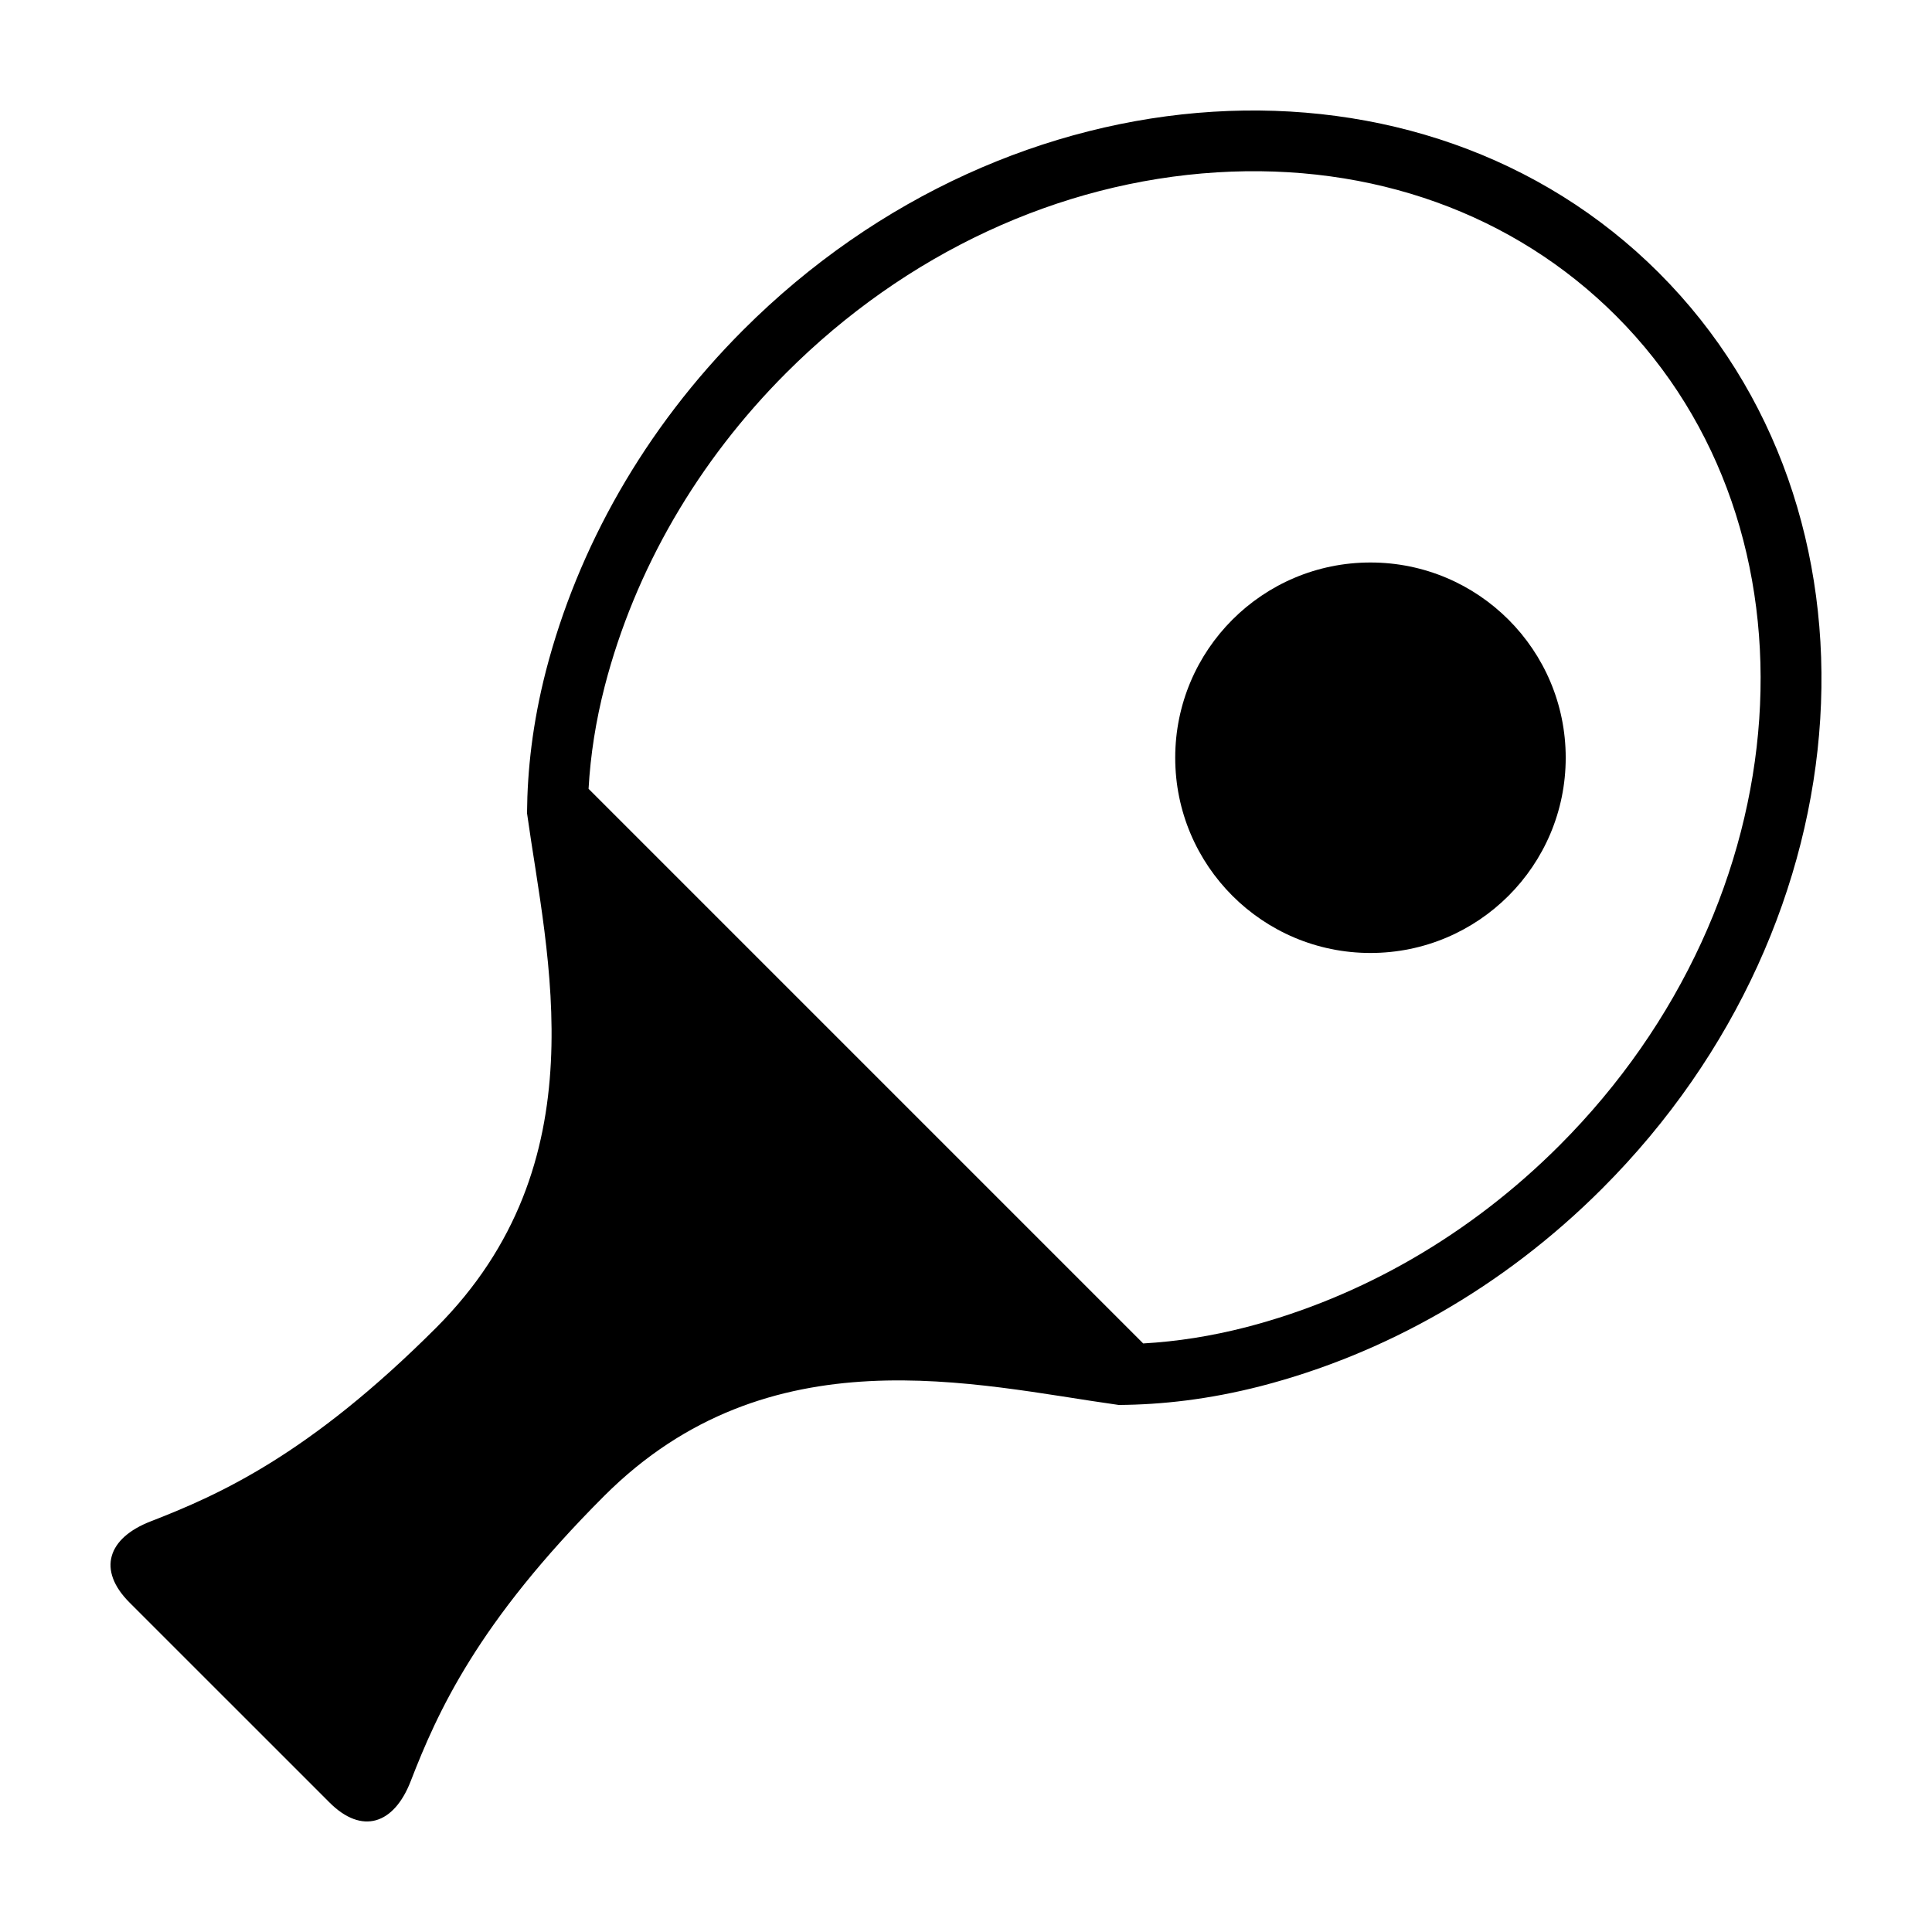 <?xml version="1.0" encoding="UTF-8"?>
<!-- Uploaded to: SVG Repo, www.svgrepo.com, Generator: SVG Repo Mixer Tools -->
<svg fill="#000000" width="800px" height="800px" version="1.1" viewBox="144 144 512 512" xmlns="http://www.w3.org/2000/svg">
 <g>
  <path d="m583.66 216.34c-62.848-62.848-171.48-56.109-242.65 15.055-26.391 26.391-43.922 57.934-52.332 90.387-3.582 13.949-4.922 26.375-5.012 37.715 5.301 38.09 19.578 92.707-24.117 136.4-33.605 33.598-57.344 44.188-75.59 51.27-11.402 4.406-14.281 12.875-5.633 21.523l52.984 52.98c8.645 8.645 17.109 5.769 21.527-5.633 7.074-18.254 17.664-41.992 51.27-75.59 43.695-43.695 98.312-29.414 136.39-24.117 11.34-0.09 23.766-1.43 37.715-5.019 32.445-8.402 64-25.93 90.379-52.332 71.168-71.156 77.91-179.79 15.062-242.64zm-26.434 231.26c-23.504 23.508-52.219 40.148-83.012 48.125-9.23 2.367-18.207 3.789-27.258 4.301l-146.98-146.98c0.508-9.055 1.926-18.027 4.293-27.227 7.984-30.828 24.625-59.539 48.129-83.039 31.641-31.641 72.145-50.496 114.06-53.102 41.16-2.555 78.742 10.957 105.83 38.043 56.453 56.473 49.707 155.11-15.062 219.88z"/>
  <path d="m558.93 344.81c0 28.574-23.164 51.738-51.742 51.738-28.574 0-51.742-23.164-51.742-51.738 0-28.578 23.168-51.742 51.742-51.742 28.578 0 51.742 23.164 51.742 51.742"/>
 </g>
</svg>